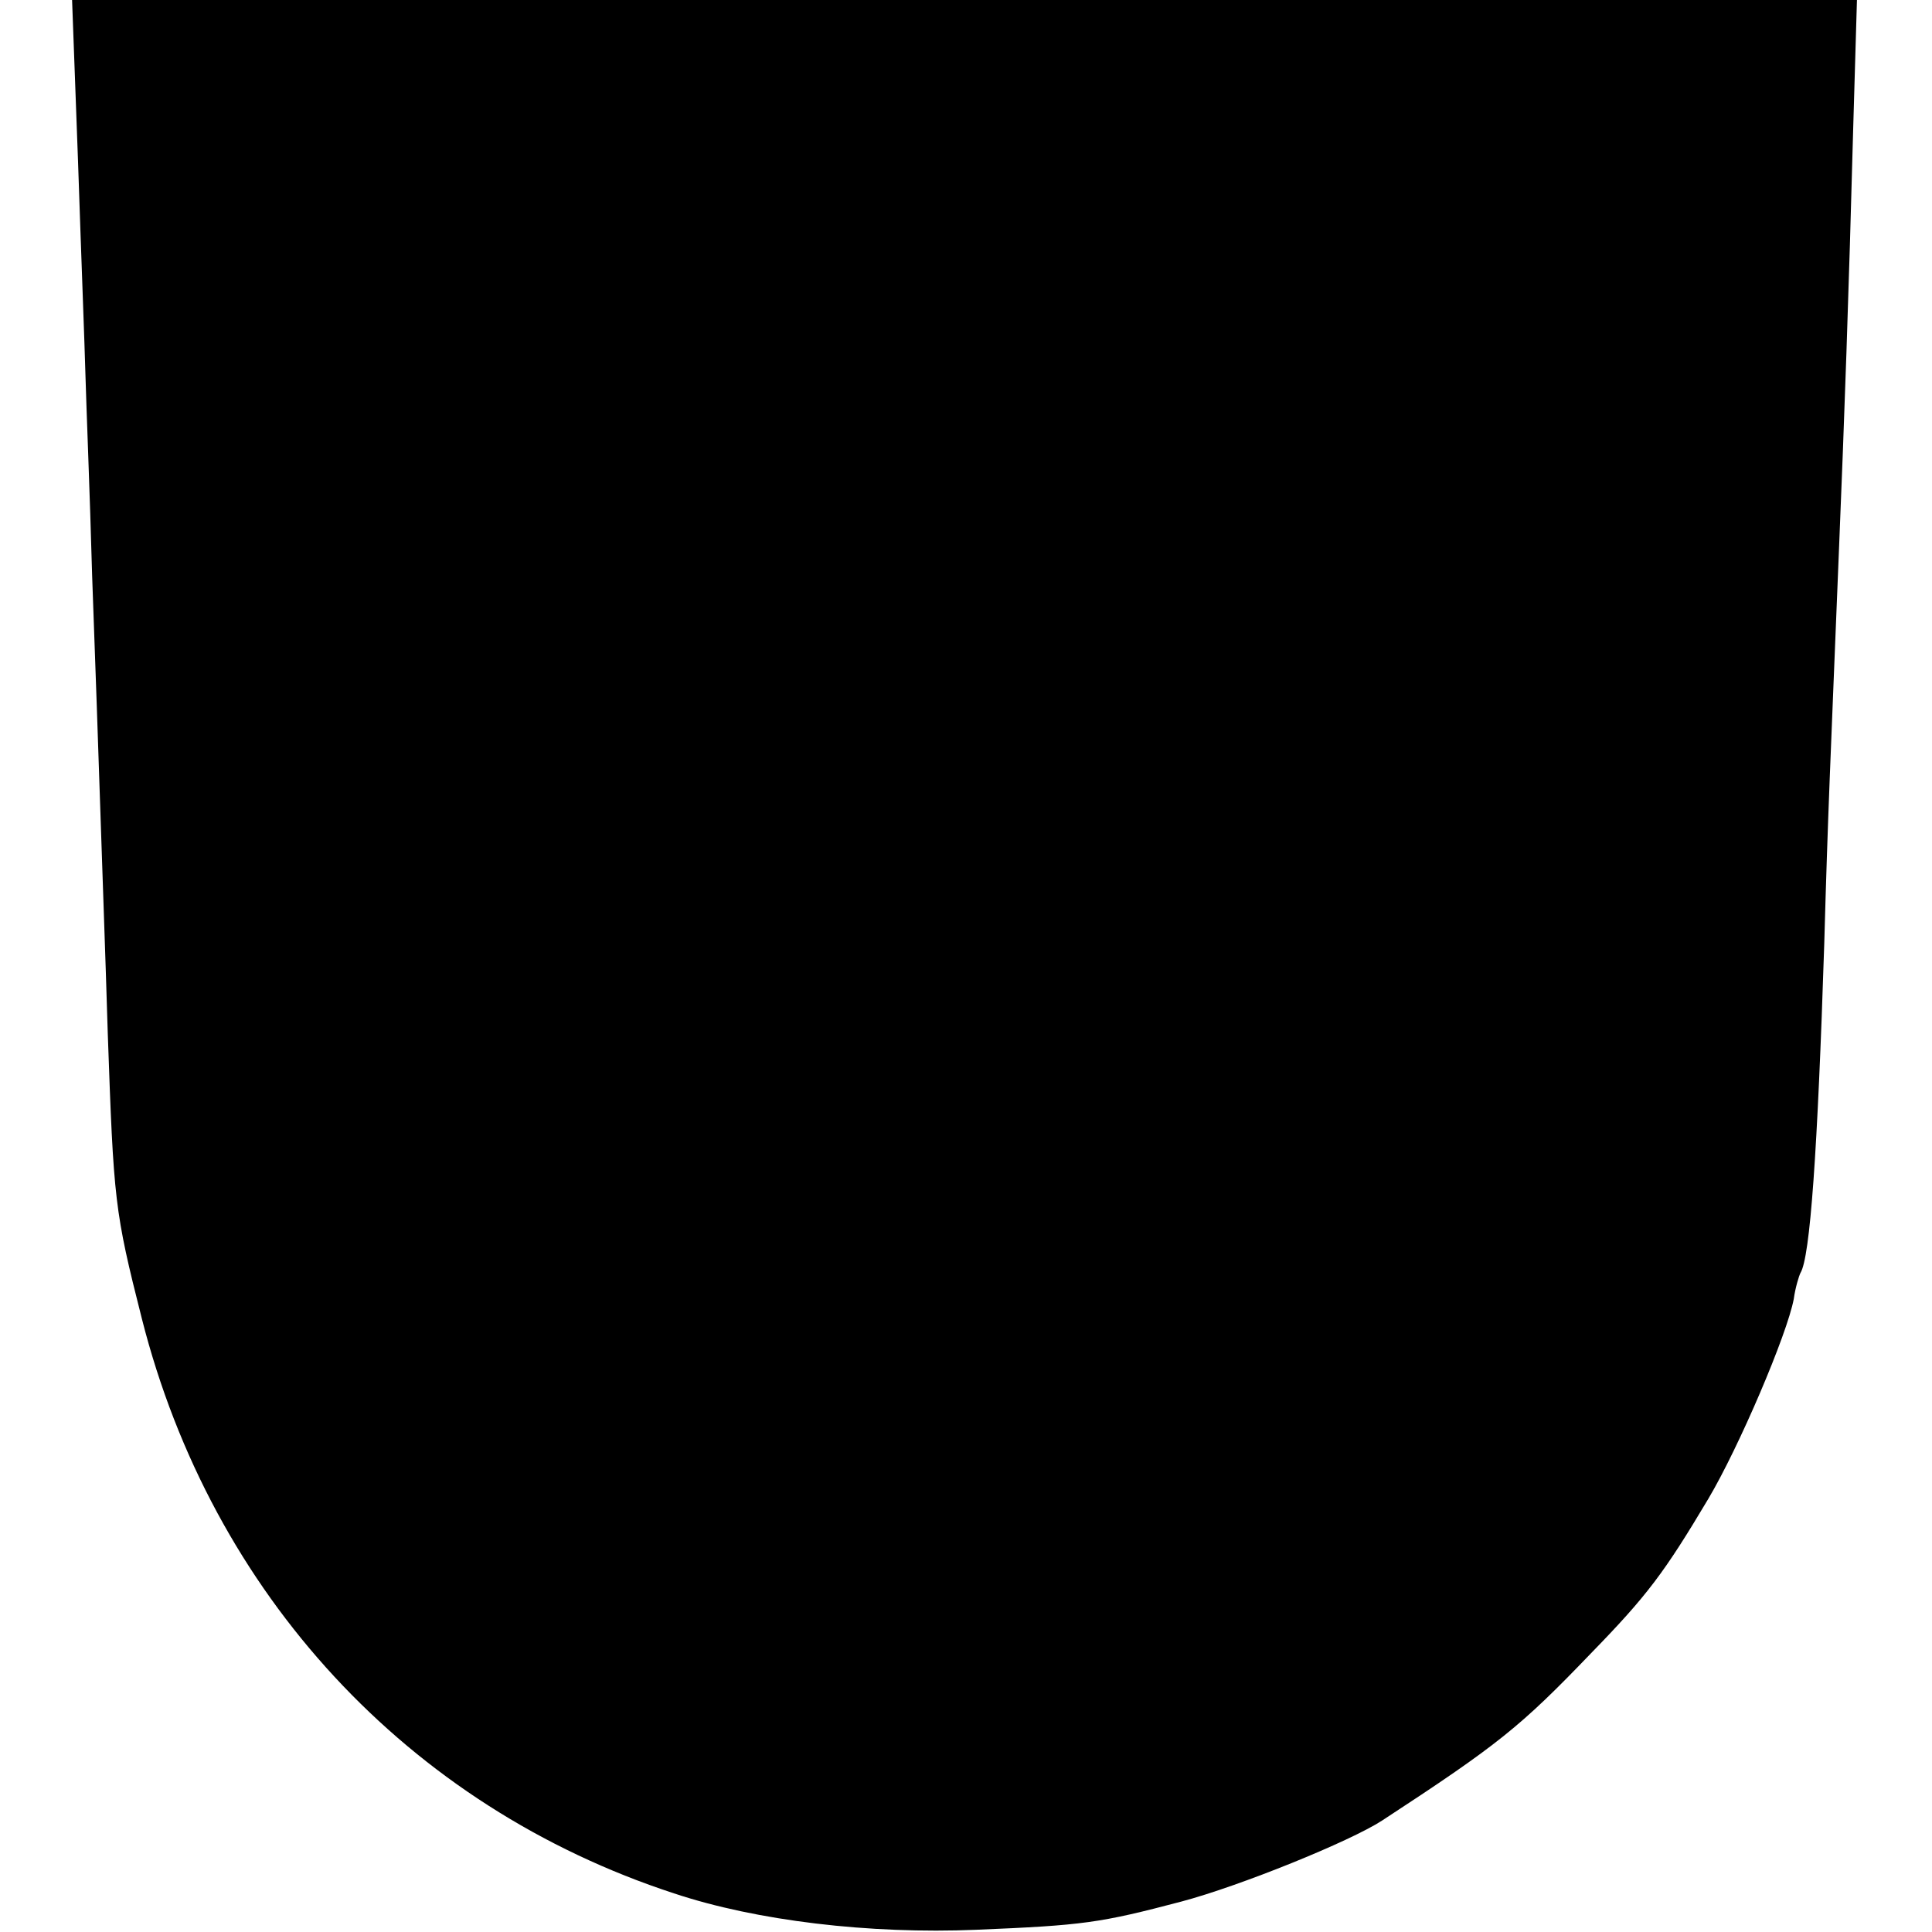 <?xml version="1.0" standalone="no"?>
<!DOCTYPE svg PUBLIC "-//W3C//DTD SVG 20010904//EN"
 "http://www.w3.org/TR/2001/REC-SVG-20010904/DTD/svg10.dtd">
<svg version="1.0" xmlns="http://www.w3.org/2000/svg"
 width="260pt" height="260pt" viewBox="0 0 260 260"
 preserveAspectRatio="xMidYMid meet">
<g transform="translate(0,260) scale(0.1,-0.1)"
fill="#000000" stroke="none">
<path d="M105 2383 c4 -120 9 -249 10 -288 1 -38 6 -160 9 -270 4 -110 9 -252
11 -315 2 -63 7 -198 10 -300 8 -227 9 -239 46 -385 94 -370 358 -656 716
-773 111 -37 263 -55 407 -49 144 6 166 9 276 38 79 21 227 81 270 109 156
102 186 126 281 225 76 78 99 109 158 208 41 69 106 221 115 269 2 15 7 31 9
35 13 21 23 163 32 443 5 179 8 237 20 535 7 170 13 338 19 564 l5 171 -1201
0 -1201 0 8 -217z"/>
</g>
</svg>
